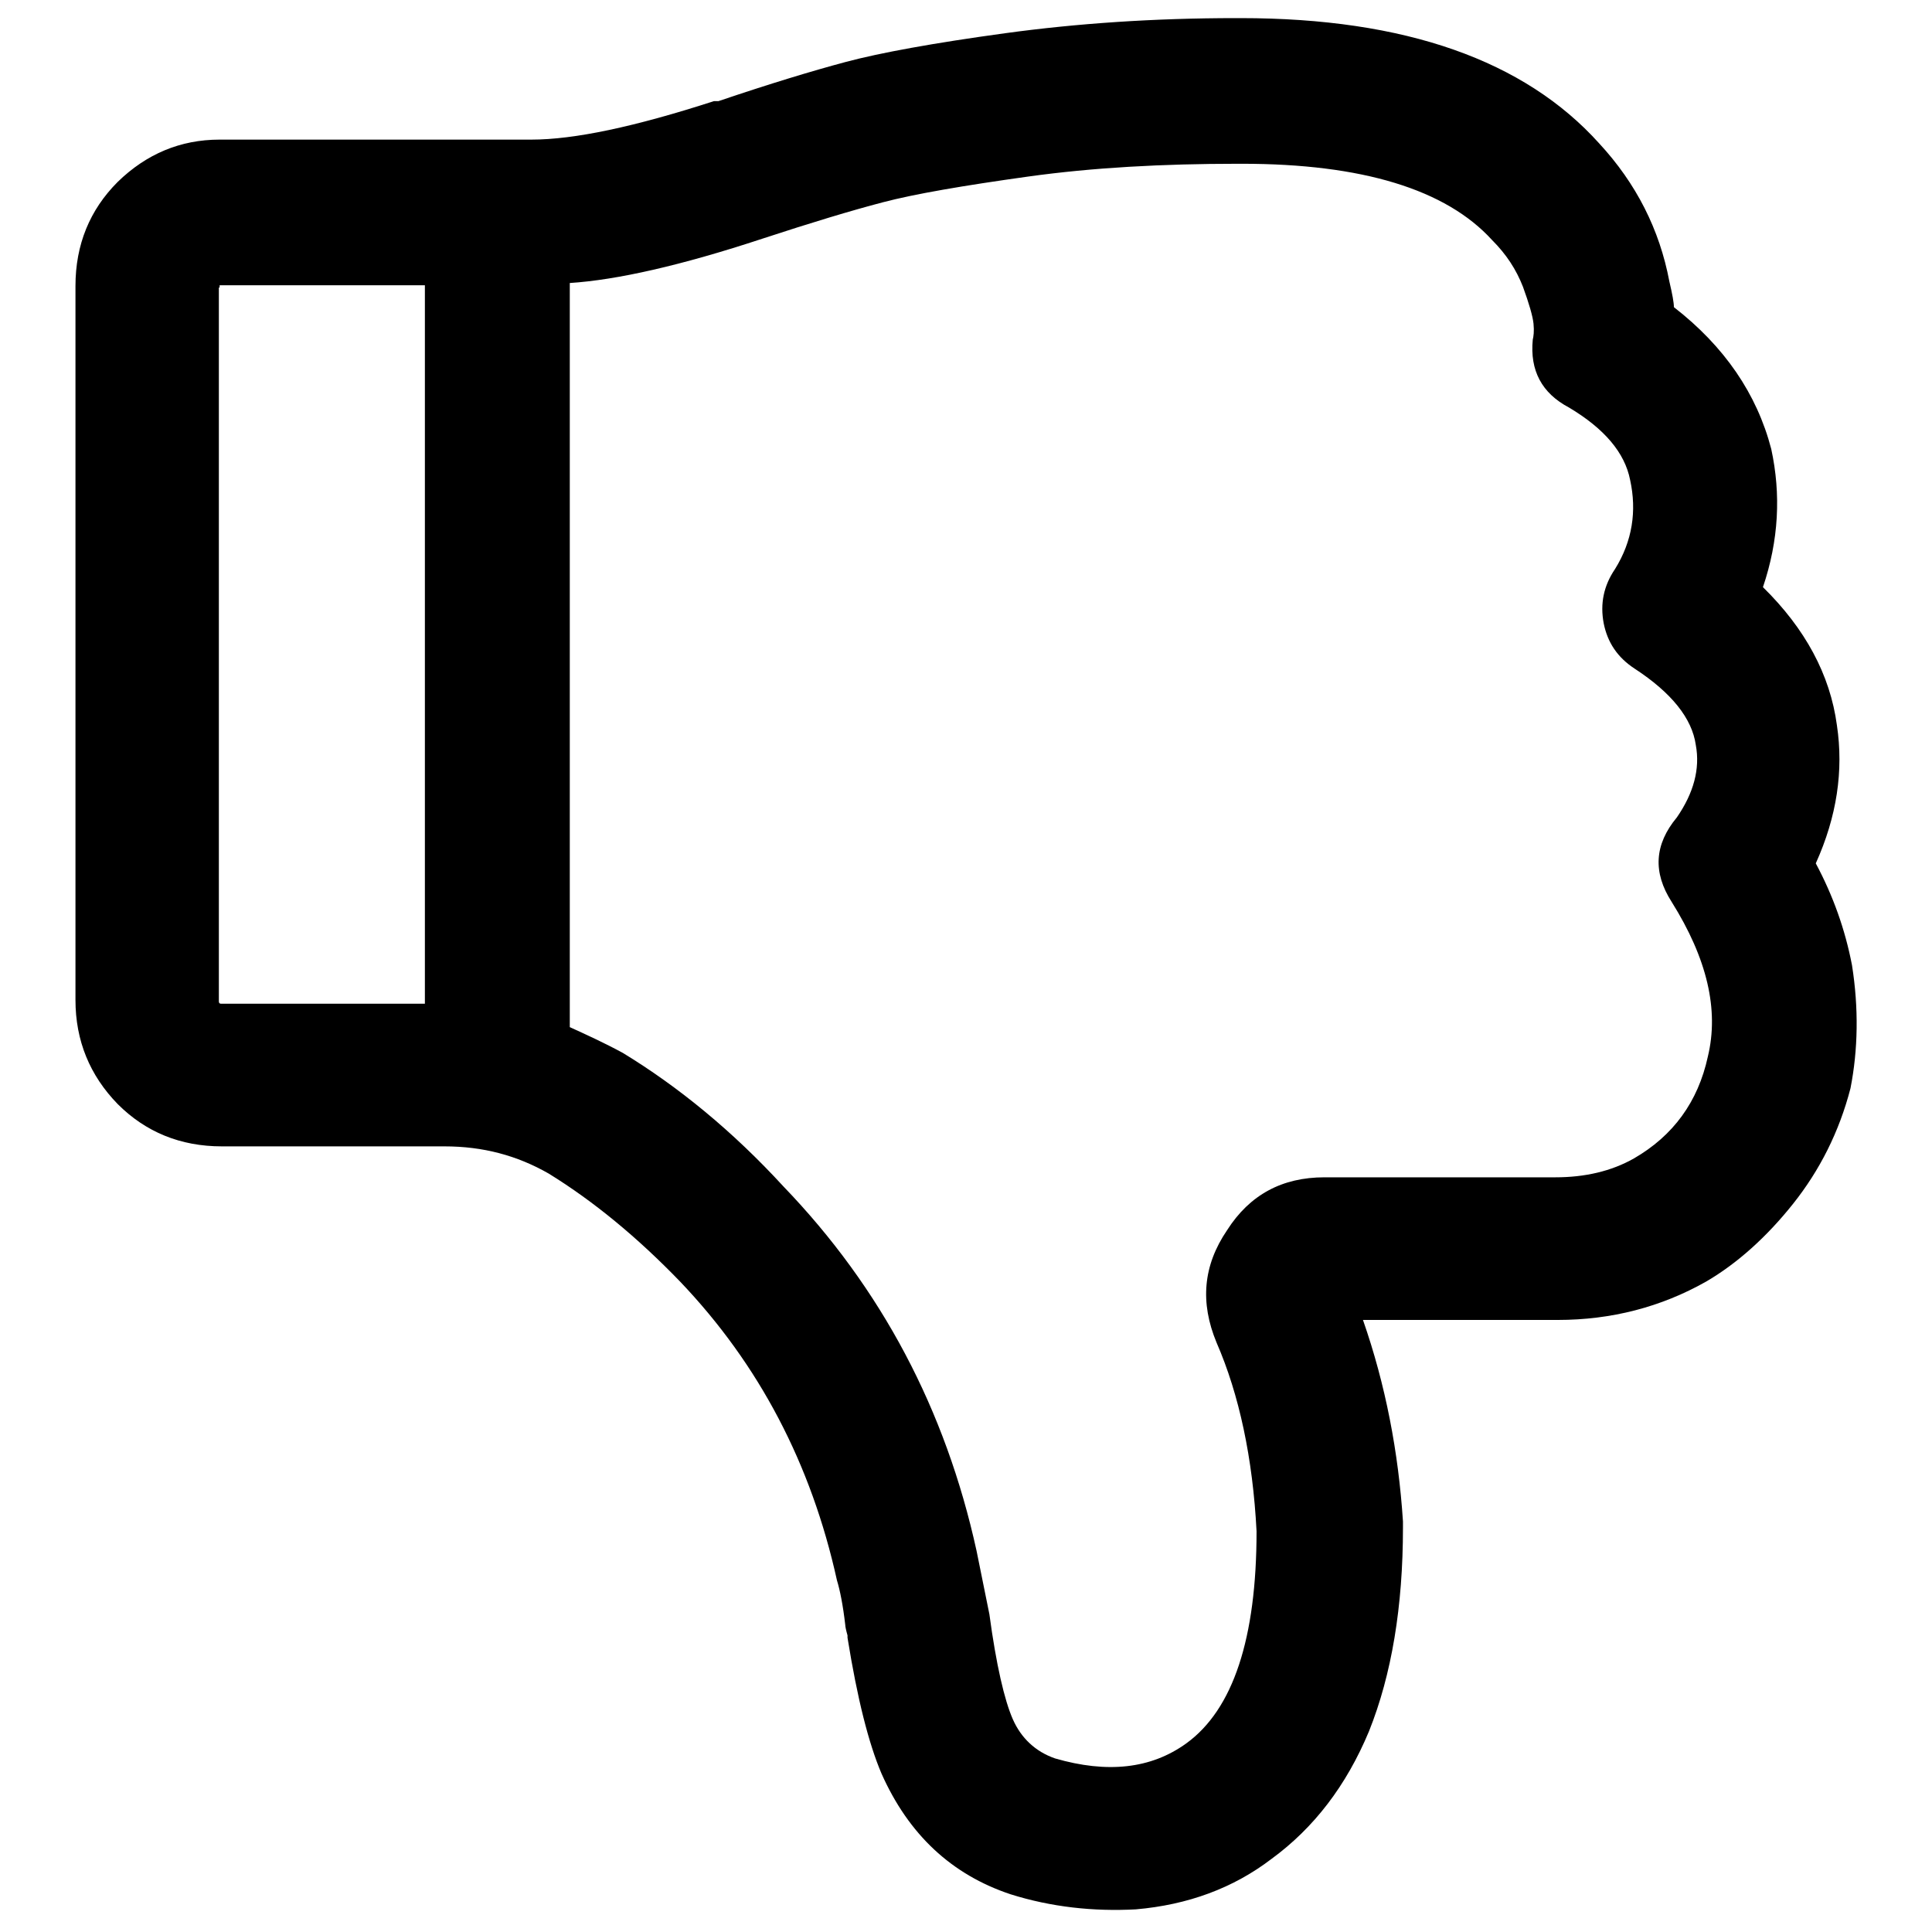 <?xml version="1.0" encoding="utf-8"?>
<!-- Svg Vector Icons : http://www.onlinewebfonts.com/icon -->
<!DOCTYPE svg PUBLIC "-//W3C//DTD SVG 1.1//EN" "http://www.w3.org/Graphics/SVG/1.1/DTD/svg11.dtd">
<svg version="1.1" xmlns="http://www.w3.org/2000/svg" xmlns:xlink="http://www.w3.org/1999/xlink" x="0px" y="0px" viewBox="0 0 256 256" enable-background="new 0 0 256 256" xml:space="preserve">
<g> <path fill="#000000" d="M245.4,127.9c-0.9-4.7-2.5-9.2-4.8-13.5c2.8-6.2,3.7-12.3,2.8-18.3c-0.9-6.7-4.2-12.8-9.8-18.3 c2.1-6.2,2.4-12.3,1.1-18.3c-1.9-7.3-6.2-13.6-12.9-18.8c0-0.6-0.2-1.7-0.6-3.4c-1.3-6.9-4.4-13-9.3-18.3 c-9.9-11-25.7-16.6-47.5-16.6h-0.6c-10.9,0-21.1,0.7-30.6,2c-9.5,1.3-16.6,2.6-21.1,3.8s-10.1,2.9-16.9,5.2h-0.6 c-10.5,3.4-18.5,5.1-24.2,5.1H29.1c-5.2,0-9.7,1.9-13.5,5.6c-3.7,3.7-5.6,8.3-5.6,13.8v94.6c0,5.4,1.9,10,5.6,13.8 c3.7,3.7,8.3,5.6,13.8,5.6h29.5c5.1,0,9.6,1.2,13.8,3.6c6,3.7,11.8,8.5,17.4,14.3c10.5,11,17.4,24.2,20.8,39.6 c0.4,1.3,0.8,3.3,1.1,5.9c0,0.2,0.1,0.7,0.3,1.4v0.3c1.3,8.1,2.8,14,4.5,18c3.6,8.1,9.3,13.4,17.1,16c5.4,1.7,11,2.3,16.6,2 c6.9-0.6,12.9-2.8,18-6.7c5.6-4.1,9.9-9.7,12.9-16.9c3-7.5,4.5-16.5,4.5-27v-0.8c-0.6-9.2-2.3-18.1-5.3-26.7h25.8 c7.1,0,13.7-1.7,19.7-5.1c4.1-2.4,8-5.9,11.5-10.3s6.1-9.5,7.6-15.3C246.2,139.1,246.3,133.6,245.4,127.9L245.4,127.9z  M221.5,119.5c4.7,7.5,6.3,14.3,4.8,20.5c-1.3,6-4.6,10.5-9.8,13.5c-3,1.7-6.5,2.5-10.4,2.5h-30.6c-5.6,0-9.9,2.3-12.9,7 c-3.2,4.7-3.6,9.6-1.4,14.9c3,6.9,4.8,15.3,5.3,25c0,14.2-3.1,23.6-9.3,28.1c-4.7,3.4-10.5,4-17.4,2c-2.6-0.9-4.5-2.7-5.6-5.2 c-1.1-2.5-2.2-7.2-3.1-13.9l-1.7-8.4c-4.1-18.7-12.6-34.8-25.6-48.3c-6.7-7.3-13.9-13.2-21.3-17.7c-2.4-1.3-4.8-2.4-7-3.4V37.5 c6.2-0.4,14.7-2.3,25.6-5.9c6.4-2.1,11.7-3.7,15.9-4.8c4.2-1.1,10.6-2.2,19.2-3.4s17.9-1.7,27.8-1.7h0.6c15.9,0,27,3.4,33.1,10.1 c1.9,1.9,3.2,3.9,4.1,6.2c0.8,2.2,1.3,3.9,1.4,4.9c0.1,1,0,1.7-0.1,2.1c-0.4,4.1,1.2,7.1,4.8,9c4.7,2.8,7.4,6,8.1,9.6 c0.9,4.1,0.3,8.1-2,11.8c-1.5,2.2-2,4.6-1.5,7.2c0.5,2.5,1.8,4.5,4.1,6c4.9,3.2,7.6,6.6,8.1,10.1c0.6,3.2-0.3,6.4-2.5,9.6 C219.2,111.9,219,115.6,221.5,119.5L221.5,119.5z M29.1,38.1v-0.3h27.2V133h-27c-0.2,0-0.3-0.1-0.3-0.3V38.1L29.1,38.1z"/></g>
</svg>